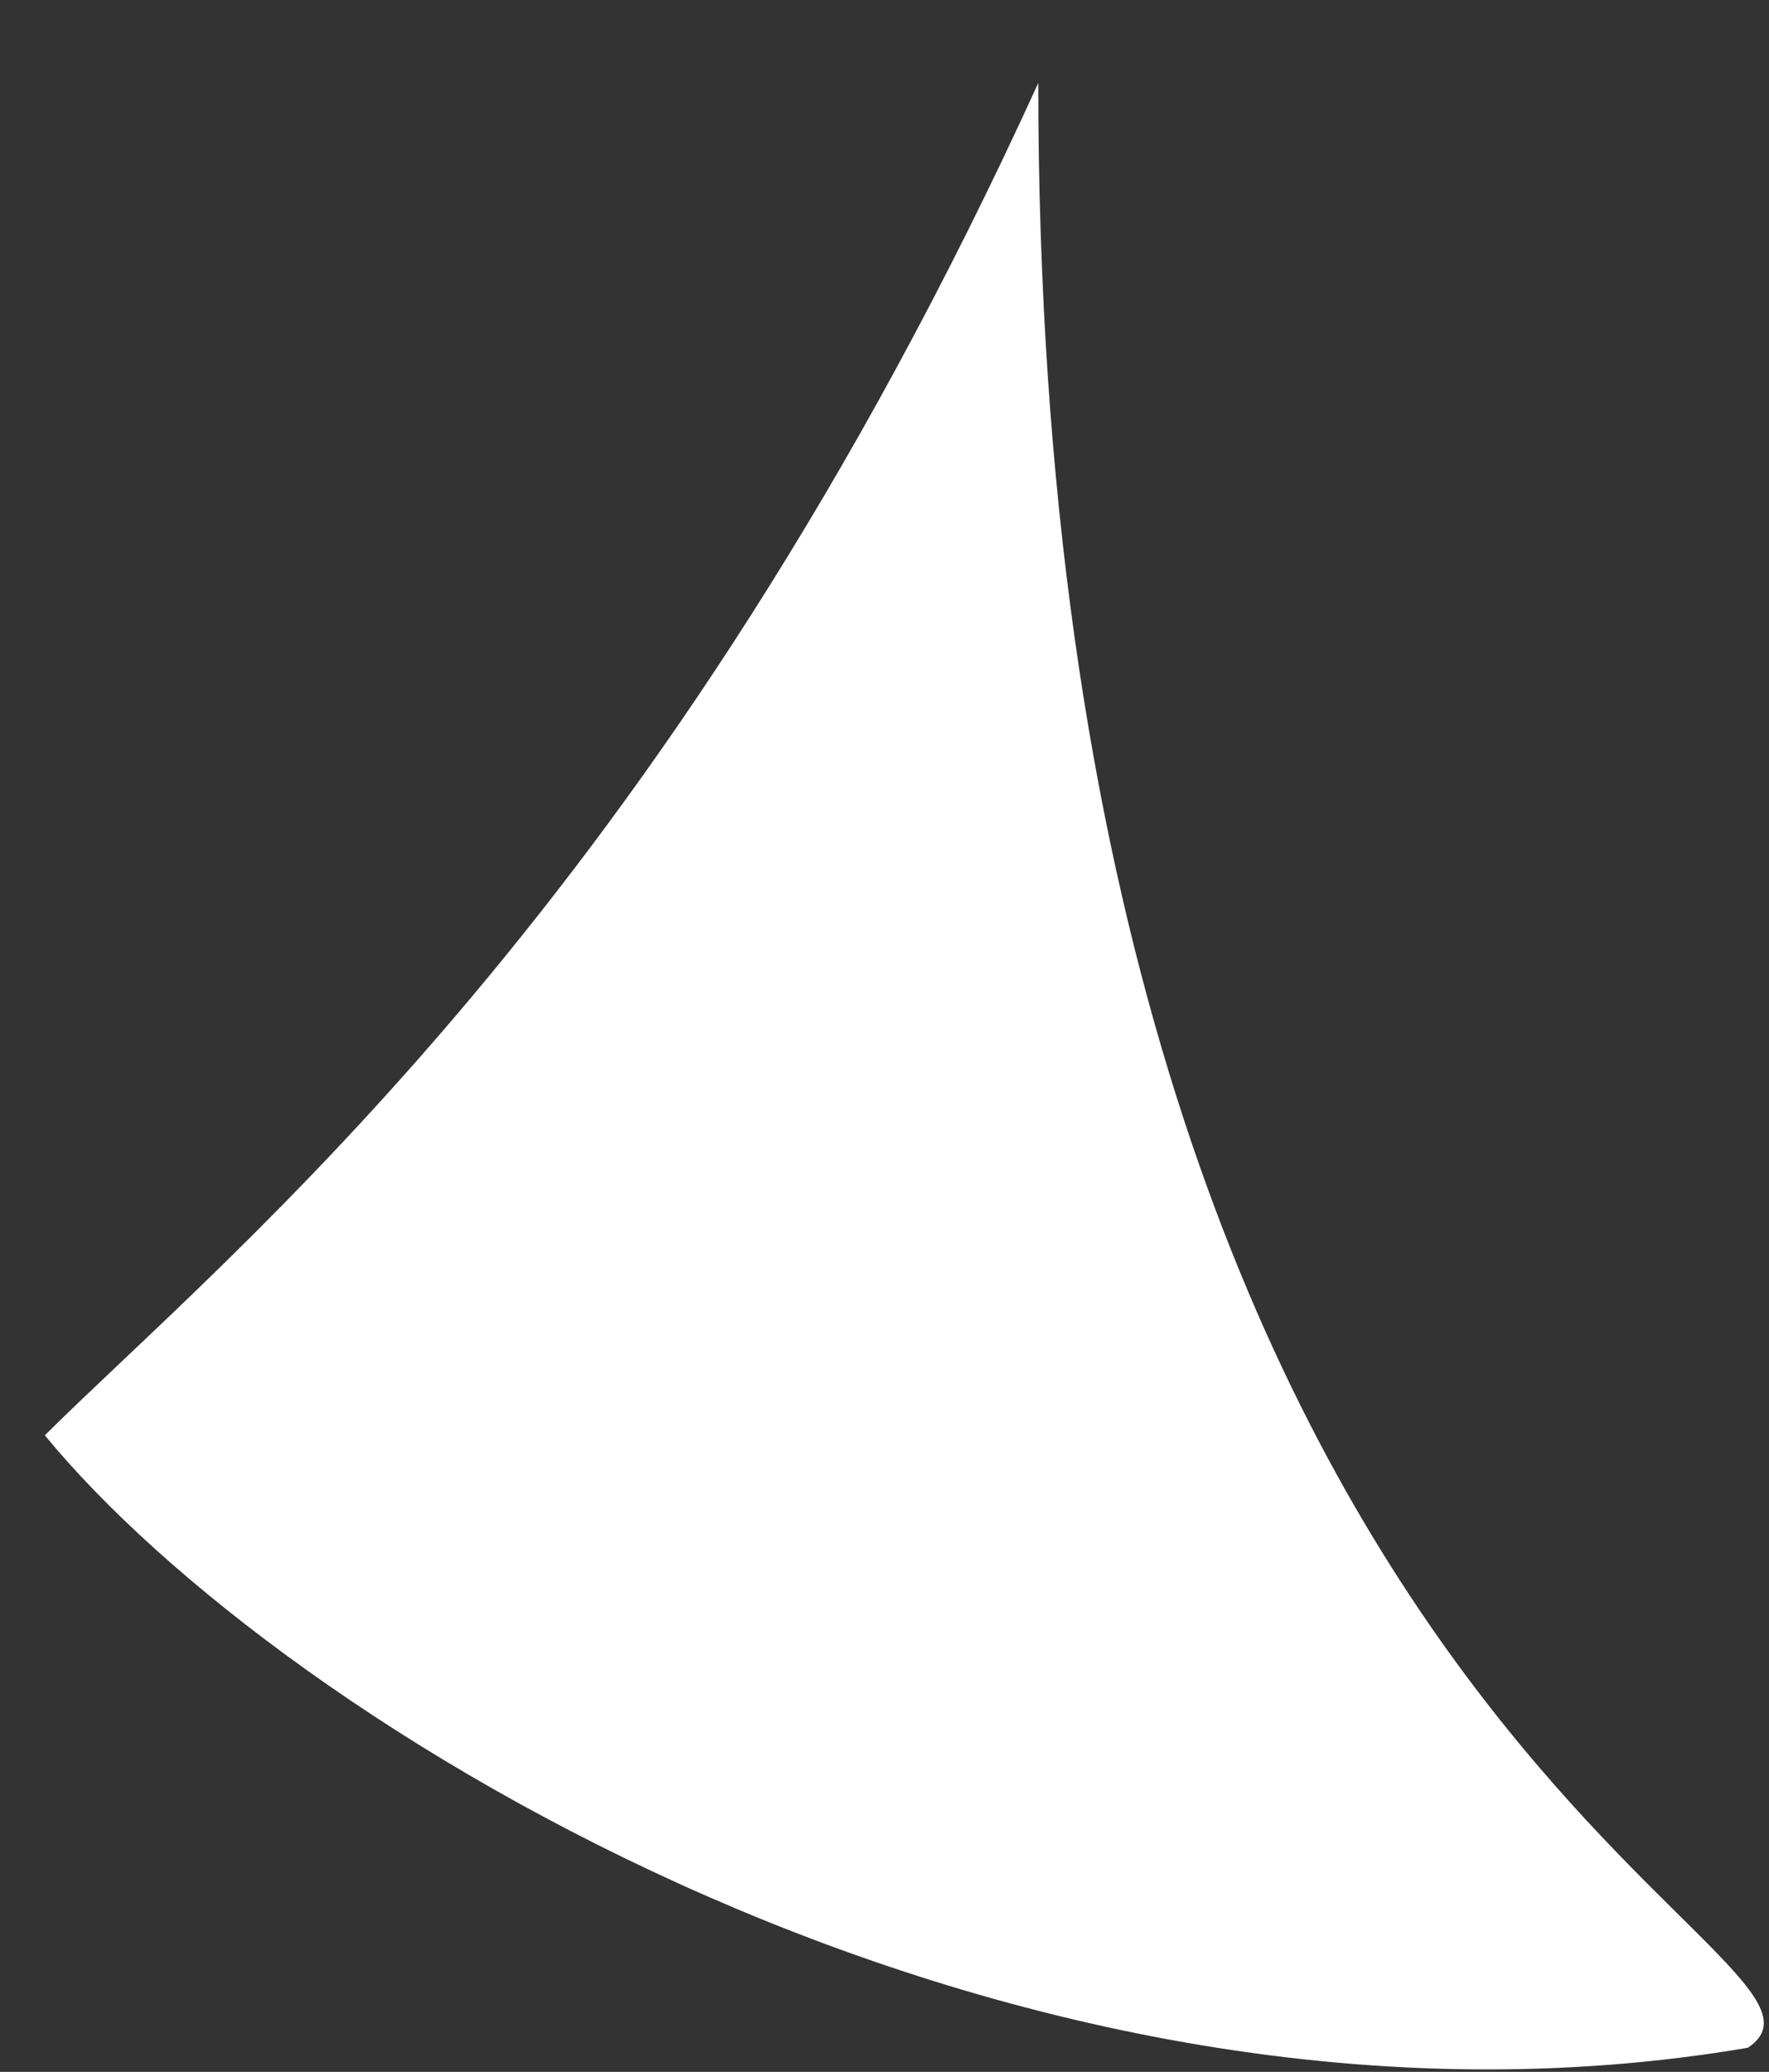 <?xml version="1.0" encoding="utf-8"?>
<svg xmlns="http://www.w3.org/2000/svg" fill="none" height="48" viewBox="0 0 41 48" width="41">
<rect x="0" y="0" width="41" height="48" fill="#333333" stroke="none"/>
<path d="M40.51 47.441C23.406 50.354 6.521 39.928 1.039 33.252C5.383 28.943 15.383 20.943 24.064 1.924C24.064 40.157 43.799 45.245 40.51 47.441Z" fill="white"/>
</svg>